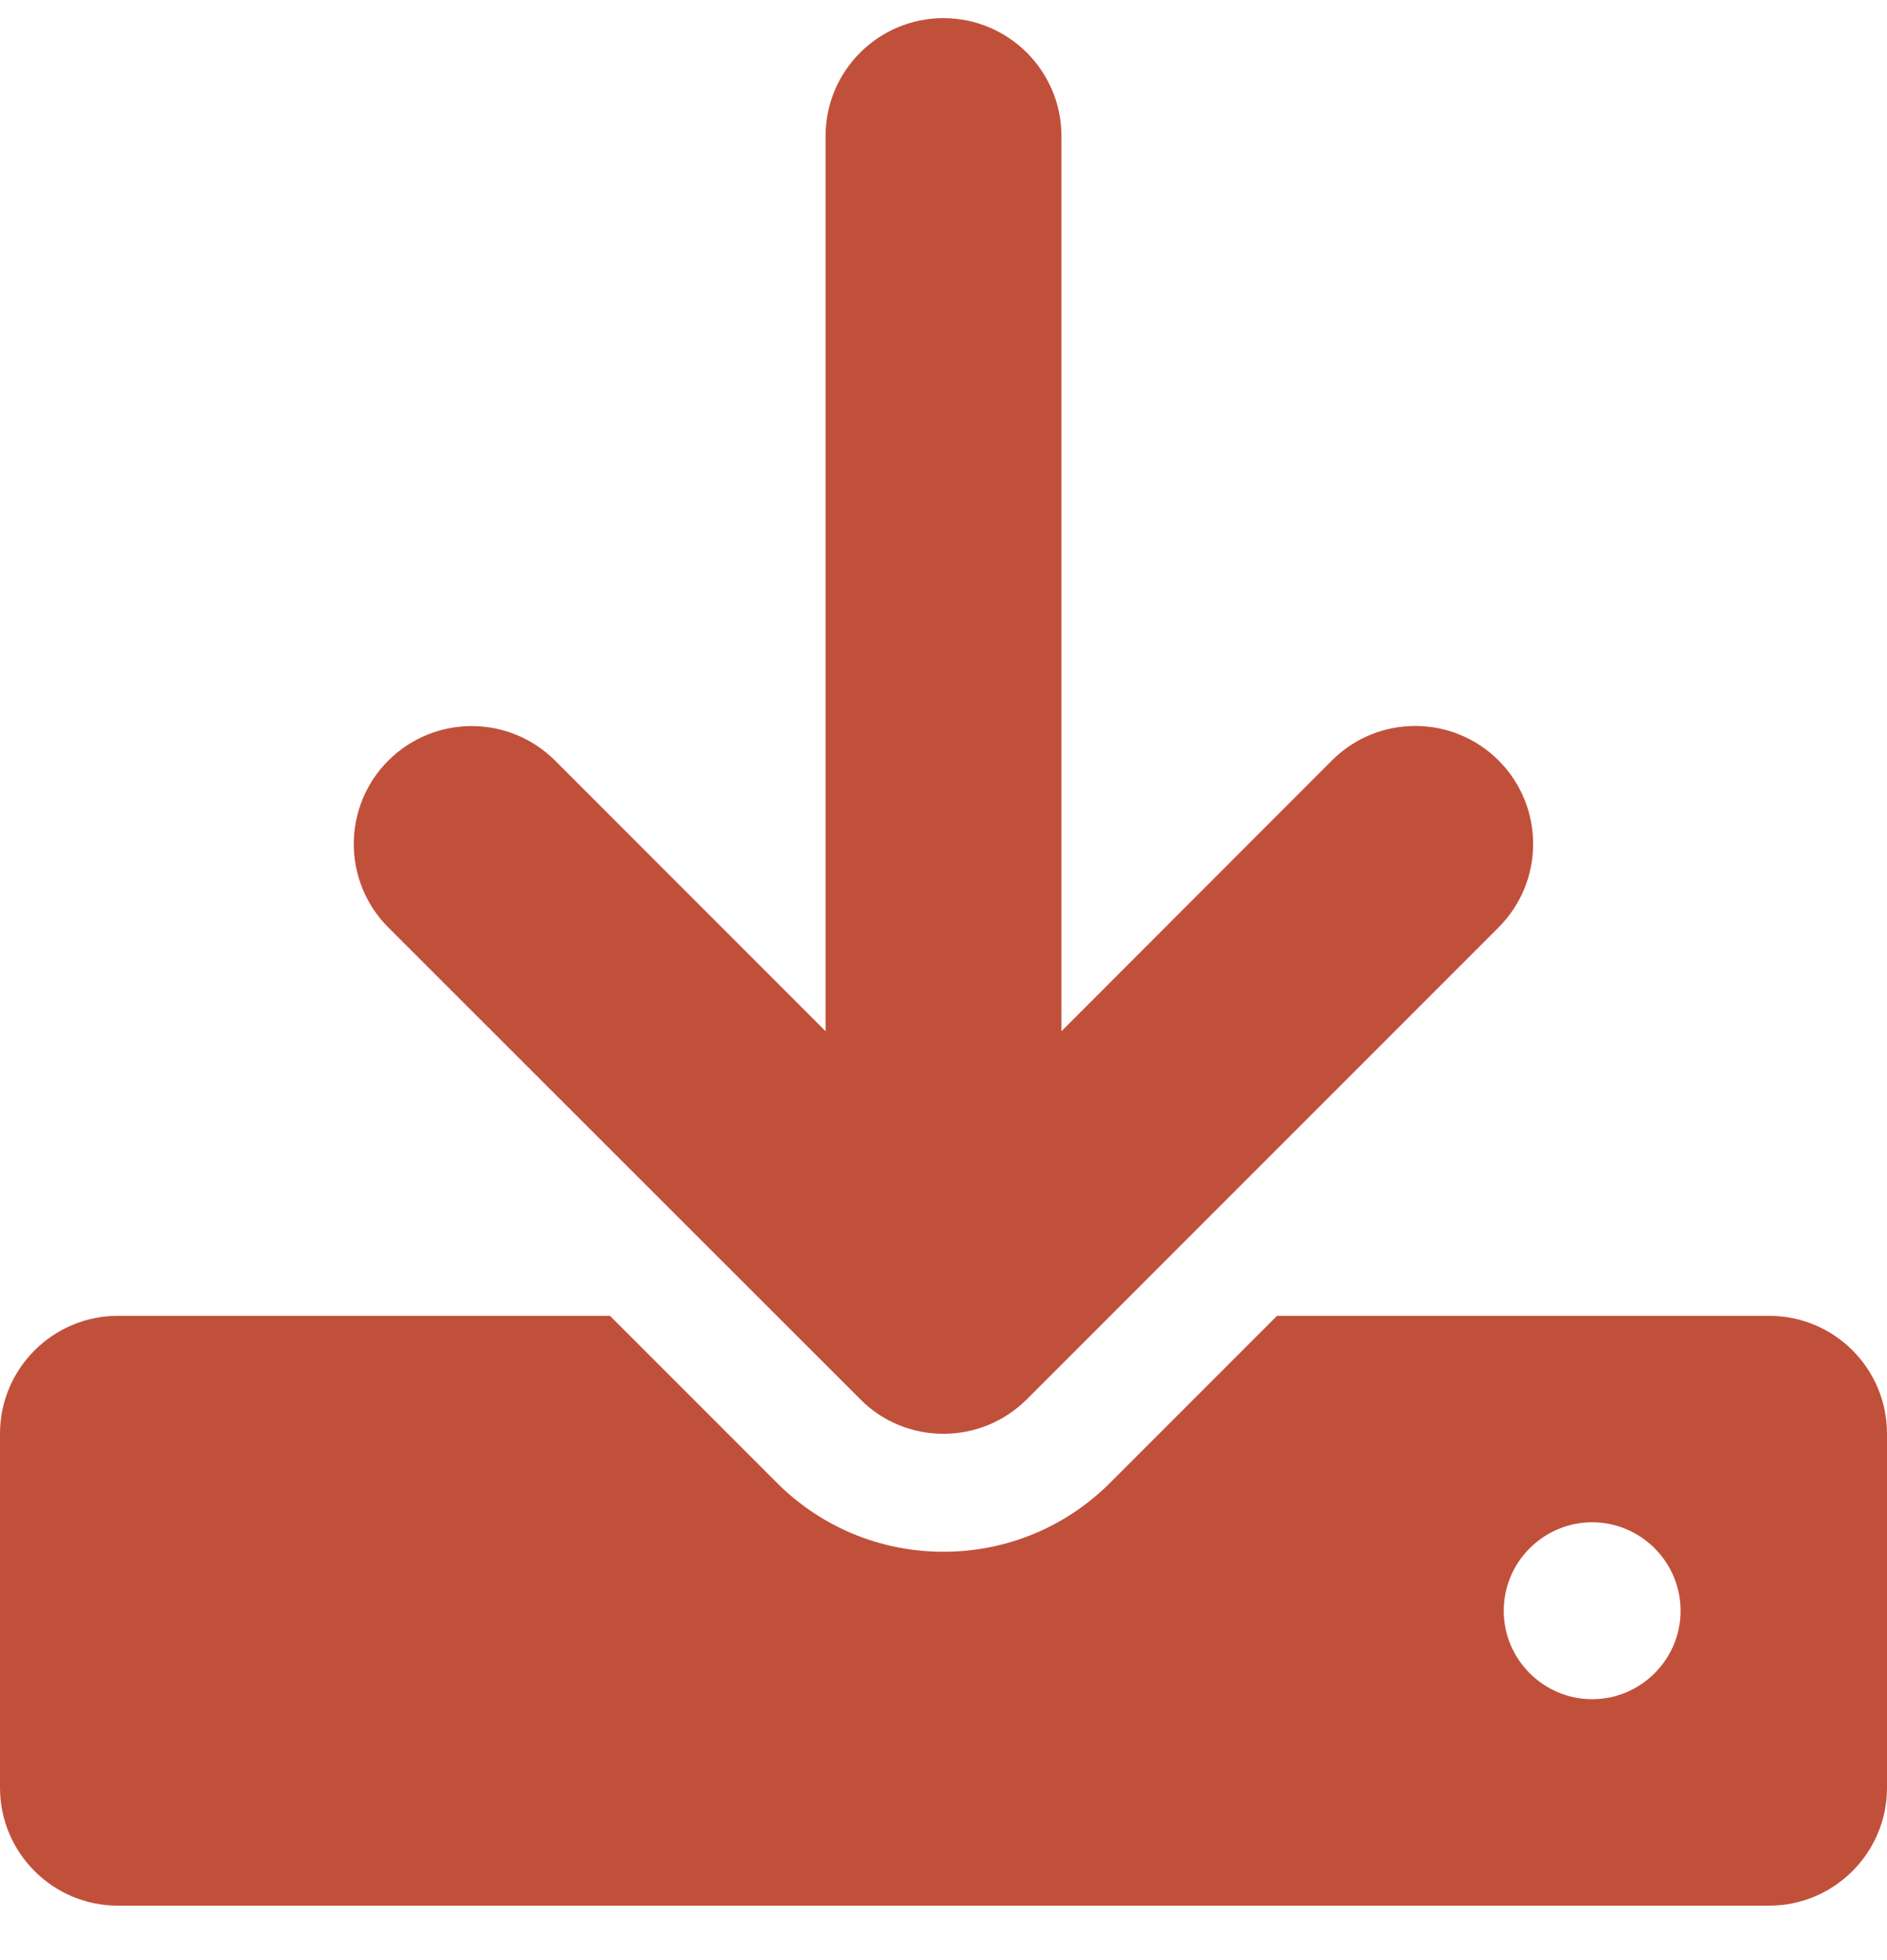 <?xml version="1.0" encoding="UTF-8"?>
<svg width="26px" height="27px" viewBox="0 0 26 27" version="1.1" xmlns="http://www.w3.org/2000/svg" xmlns:xlink="http://www.w3.org/1999/xlink">
    <title>download-</title>
    <g id="Page-1" stroke="none" stroke-width="1" fill="none" fill-rule="evenodd">
        <g id="Artboard" transform="translate(-595, -660)" fill="#C1503B" fill-rule="nonzero">
            <g id="download-" transform="translate(595, 660.25)">
                <path d="M24.375,17.875 L17.596,17.875 L15.298,20.173 C14.686,20.785 13.868,21.125 13,21.125 C12.132,21.125 11.316,20.787 10.702,20.173 L8.404,17.875 L1.625,17.875 C0.728,17.875 0,18.603 0,19.5 L0,24.375 C0,25.272 0.728,26 1.625,26 L24.375,26 C25.272,26 26,25.272 26,24.375 L26,19.5 C26,18.601 25.274,17.875 24.375,17.875 Z M21.938,23.156 C21.267,23.156 20.719,22.608 20.719,21.938 C20.719,21.267 21.267,20.719 21.938,20.719 C22.608,20.719 23.156,21.267 23.156,21.938 C23.156,22.608 22.608,23.156 21.938,23.156 Z M11.852,19.023 C12.167,19.343 12.584,19.5 13,19.5 C13.416,19.5 13.832,19.341 14.149,19.024 L20.649,12.524 C21.283,11.889 21.283,10.861 20.649,10.226 C20.014,9.591 18.985,9.591 18.351,10.226 L14.625,13.955 L14.625,1.625 C14.625,0.728 13.897,0 13,0 C12.101,0 11.375,0.728 11.375,1.625 L11.375,13.955 L7.648,10.227 C7.013,9.593 5.985,9.593 5.35,10.227 C4.716,10.862 4.716,11.89 5.35,12.525 L11.852,19.023 Z" id="Shape"></path>
            </g>
        </g>
    </g>
</svg>